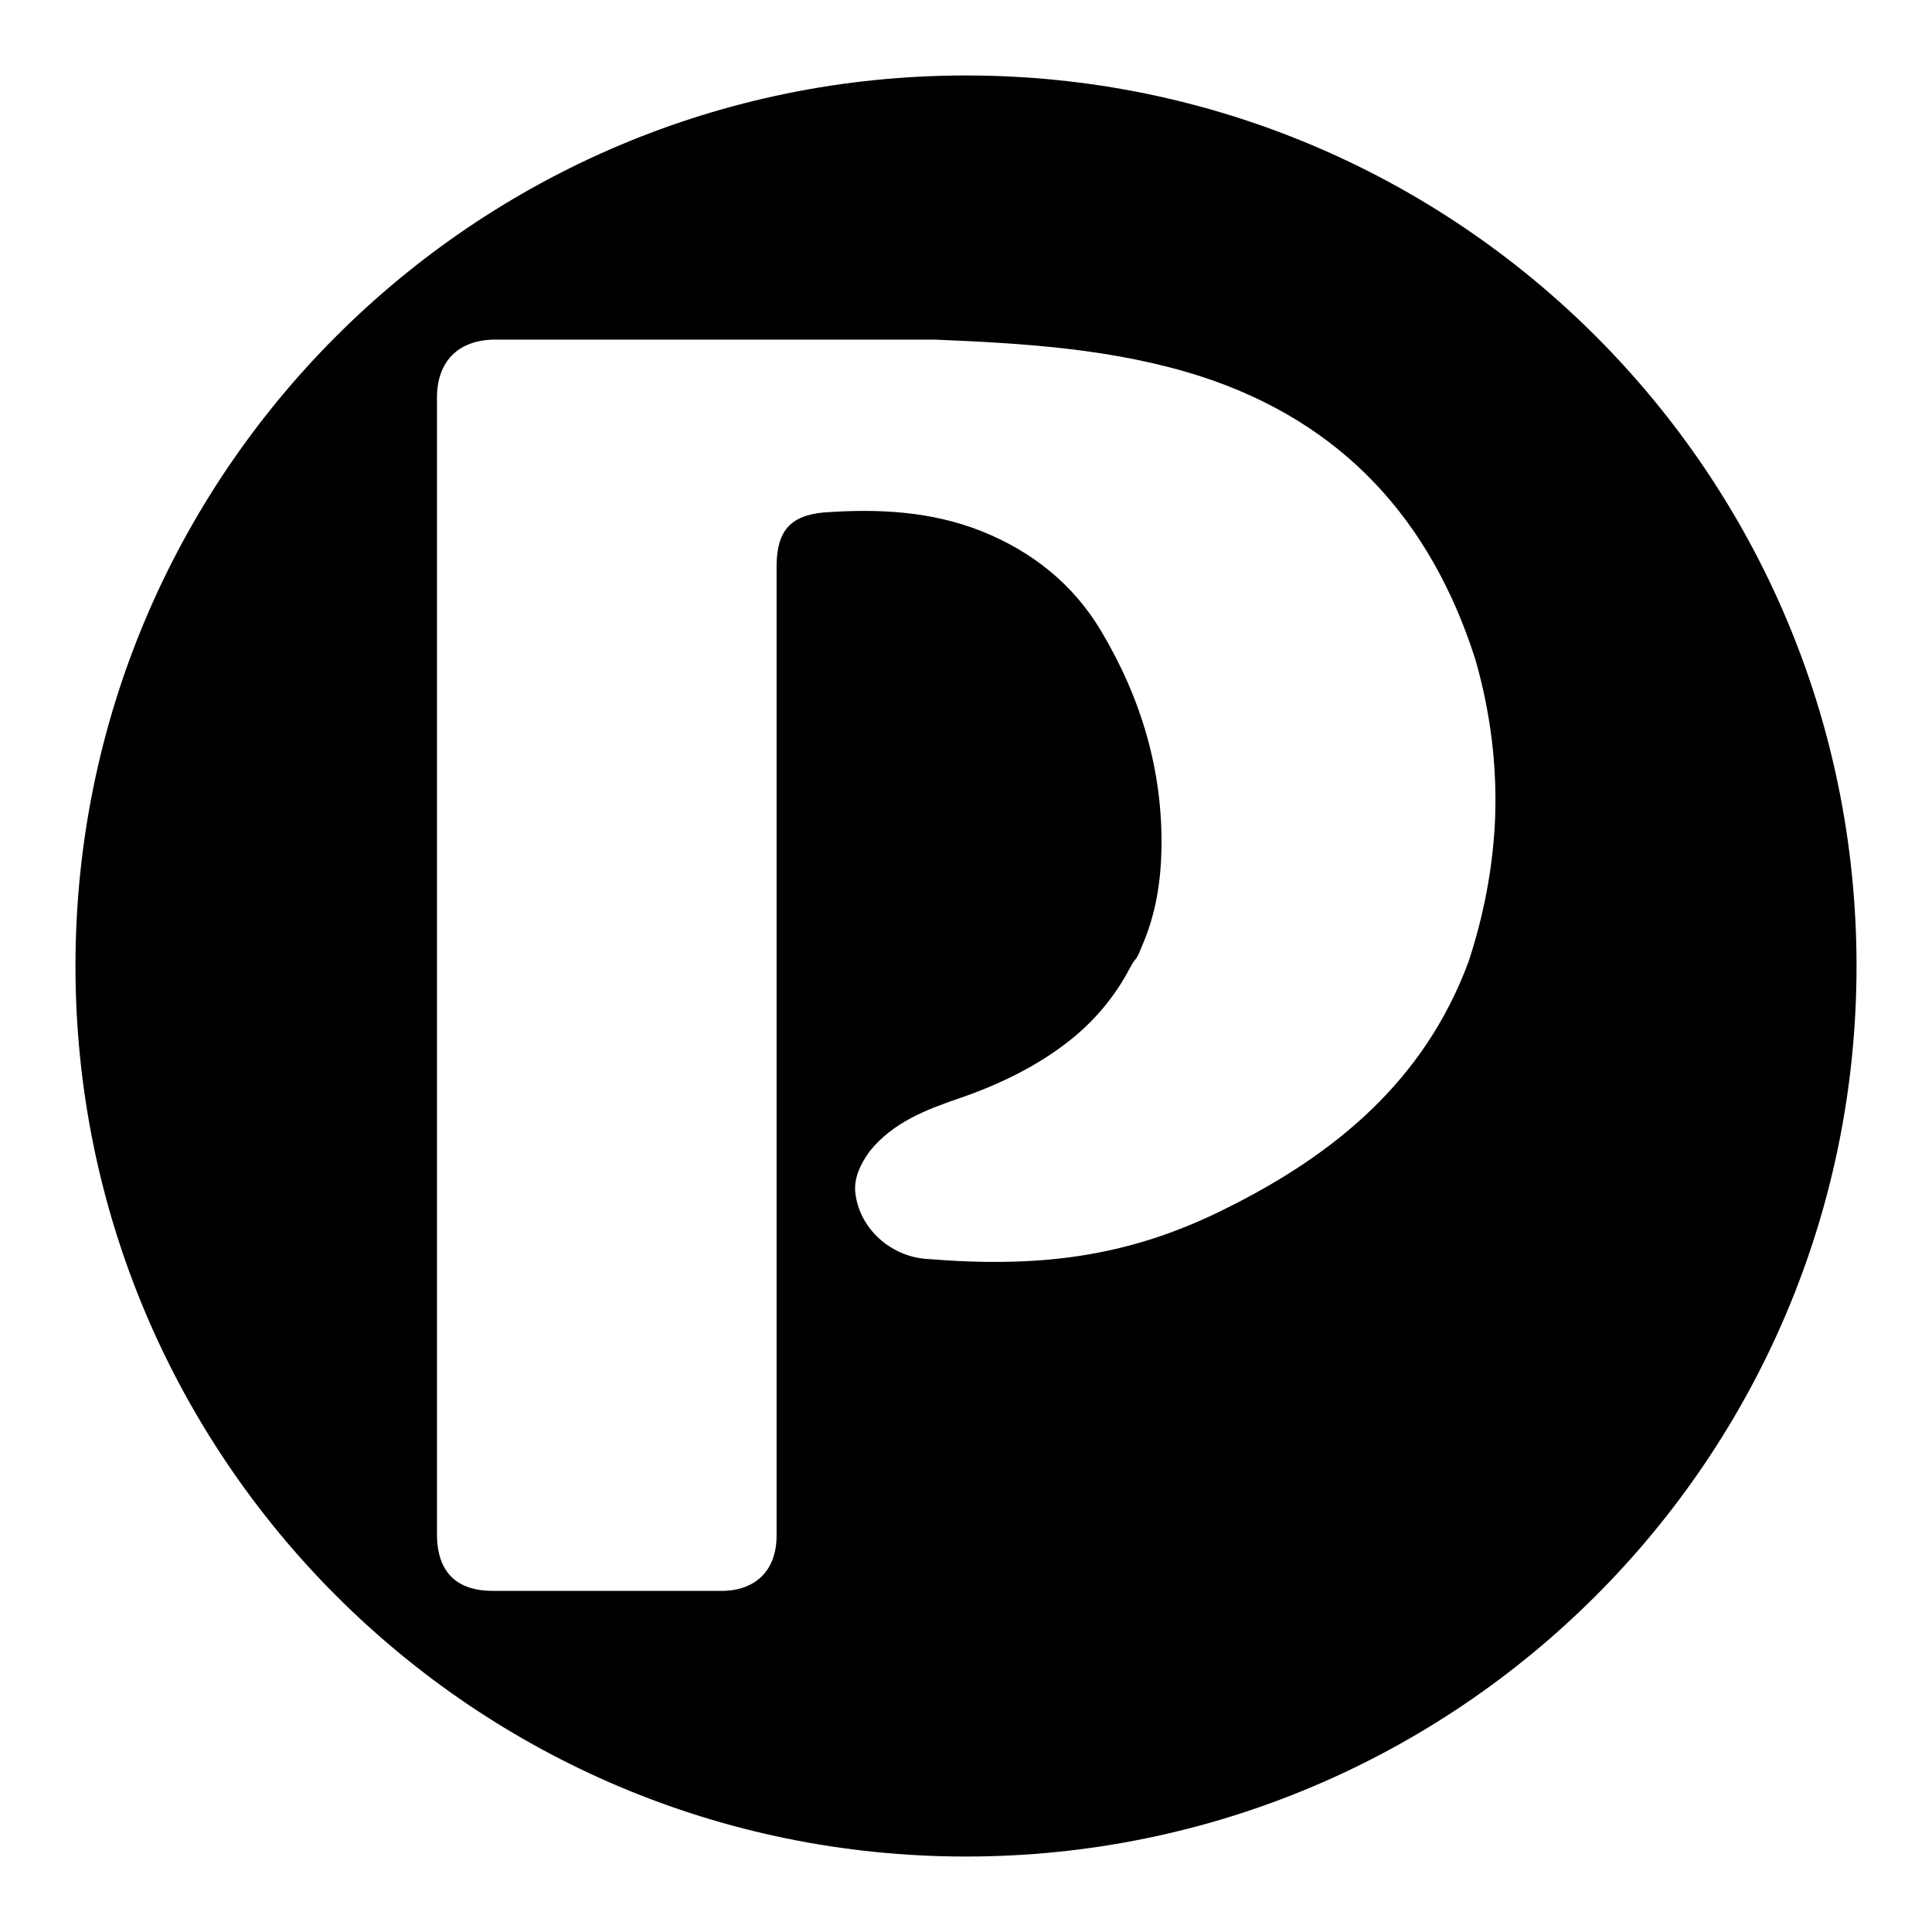 <?xml version="1.0" encoding="utf-8"?>
<!-- Svg Vector Icons : http://www.onlinewebfonts.com/icon -->
<!DOCTYPE svg PUBLIC "-//W3C//DTD SVG 1.1//EN" "http://www.w3.org/Graphics/SVG/1.1/DTD/svg11.dtd">
<svg version="1.1" xmlns="http://www.w3.org/2000/svg" xmlns:xlink="http://www.w3.org/1999/xlink" x="0px" y="0px" viewBox="0 0 256 256" enable-background="new 0 0 256 256" xml:space="preserve">
<g><g><g><path fill="#000000" d="M128,10C62.8,10,10,62.8,10,128c0,65.2,52.8,118,118,118c65.2,0,118-52.8,118-118C246,62.8,193.2,10,128,10z M198.1,108.7c-0.3,6.4-1.5,12.6-3.5,18.7c-5.8,15.7-17.6,25.5-32.1,32.7c-13.3,6.7-25.3,7.9-39.9,6.7c-4.6-0.4-8.5-3.9-9.2-8.3c-0.4-2.1,0.5-4.1,1.8-5.9c3.1-3.9,7.6-5.6,12-7.1c5.2-1.8,10.2-4.2,14.5-7.6c3.3-2.6,6-5.8,8-9.6c0.2-0.4,0.4-0.7,0.6-1c0.5-0.5,0.7-1.2,1-1.9c1.8-4.1,2.5-8.4,2.6-12.8c0.2-10.5-2.7-20.1-8-29c-3.7-6.2-9.1-10.5-15.8-13.2c-6.8-2.7-13.8-3-20.9-2.5c-4.6,0.4-6.3,2.6-6.3,7.2l0,97c0,10.5,0,20.9,0,31.4c0,4.6-2.8,7.3-7.3,7.3c-10.1,0-20.2,0-30.3,0c-4.9,0-7.4-2.6-7.4-7.5V52.7c0-4.7,2.7-7.6,7.5-7.7h58.5c11.9,0.5,23.8,1.2,35.3,4.9c18.7,6.1,30.4,19,36.3,37.5C197.5,94.4,198.4,101.5,198.1,108.7z"/></g><g></g><g></g><g></g><g></g><g></g><g></g><g></g><g></g><g></g><g></g><g></g><g></g><g></g><g></g><g></g></g></g>
</svg>